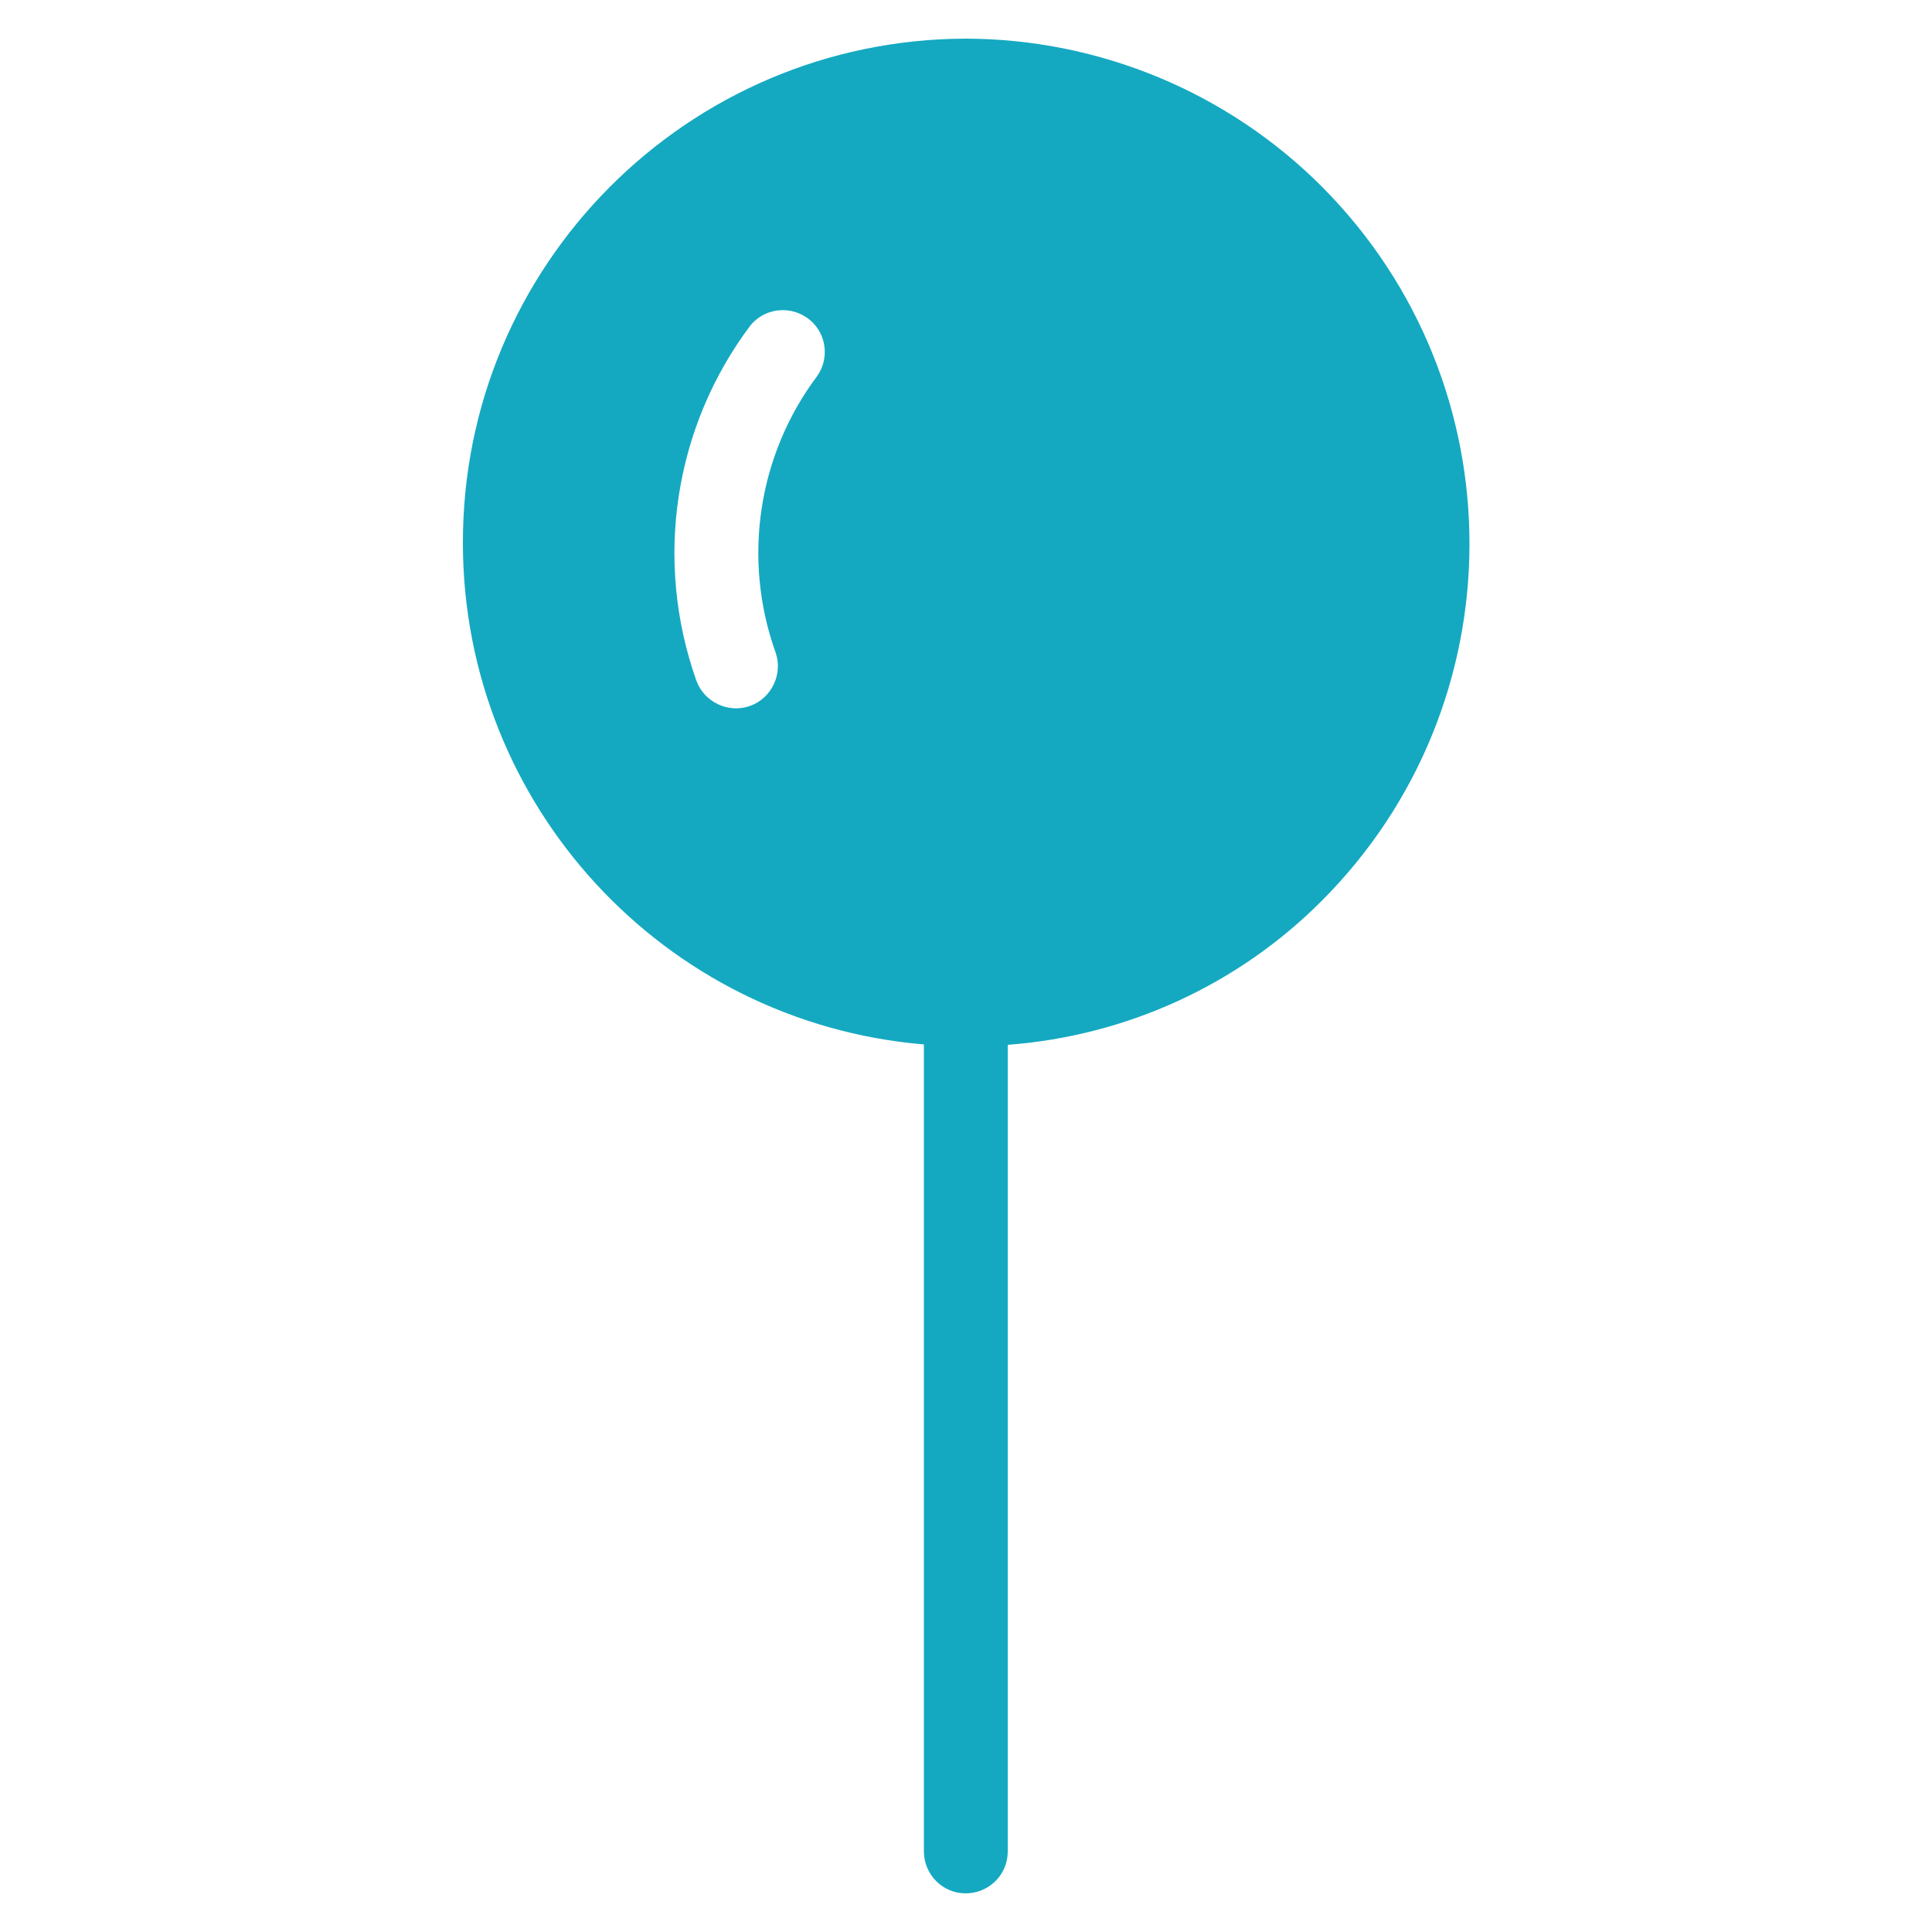 <?xml version="1.0" encoding="UTF-8"?><svg id="Layer_1" xmlns="http://www.w3.org/2000/svg" viewBox="0 0 50 50"><defs><style>.cls-1{fill:#14a9c1;}</style></defs><path id="Path_561" class="cls-1" d="M24.99,1c-7.2,.02-13.03,5.87-13.01,13.07,.01,6.76,5.19,12.39,11.93,12.96v20.88c0,.6,.48,1.09,1.08,1.09,.6,0,1.09-.48,1.09-1.08h0V27.04c3.06-.23,5.94-1.54,8.11-3.71,5.11-5.1,5.12-13.37,.03-18.49-2.44-2.45-5.76-3.83-9.22-3.84h0Zm-3.84,8.73c-1.54,2.05-1.94,4.74-1.08,7.15,.2,.56-.1,1.19-.66,1.39s-1.19-.1-1.39-.66c-1.1-3.11-.58-6.56,1.41-9.2,.39-.46,1.07-.51,1.53-.13,.43,.36,.51,.99,.19,1.45h0Z"/></svg>
